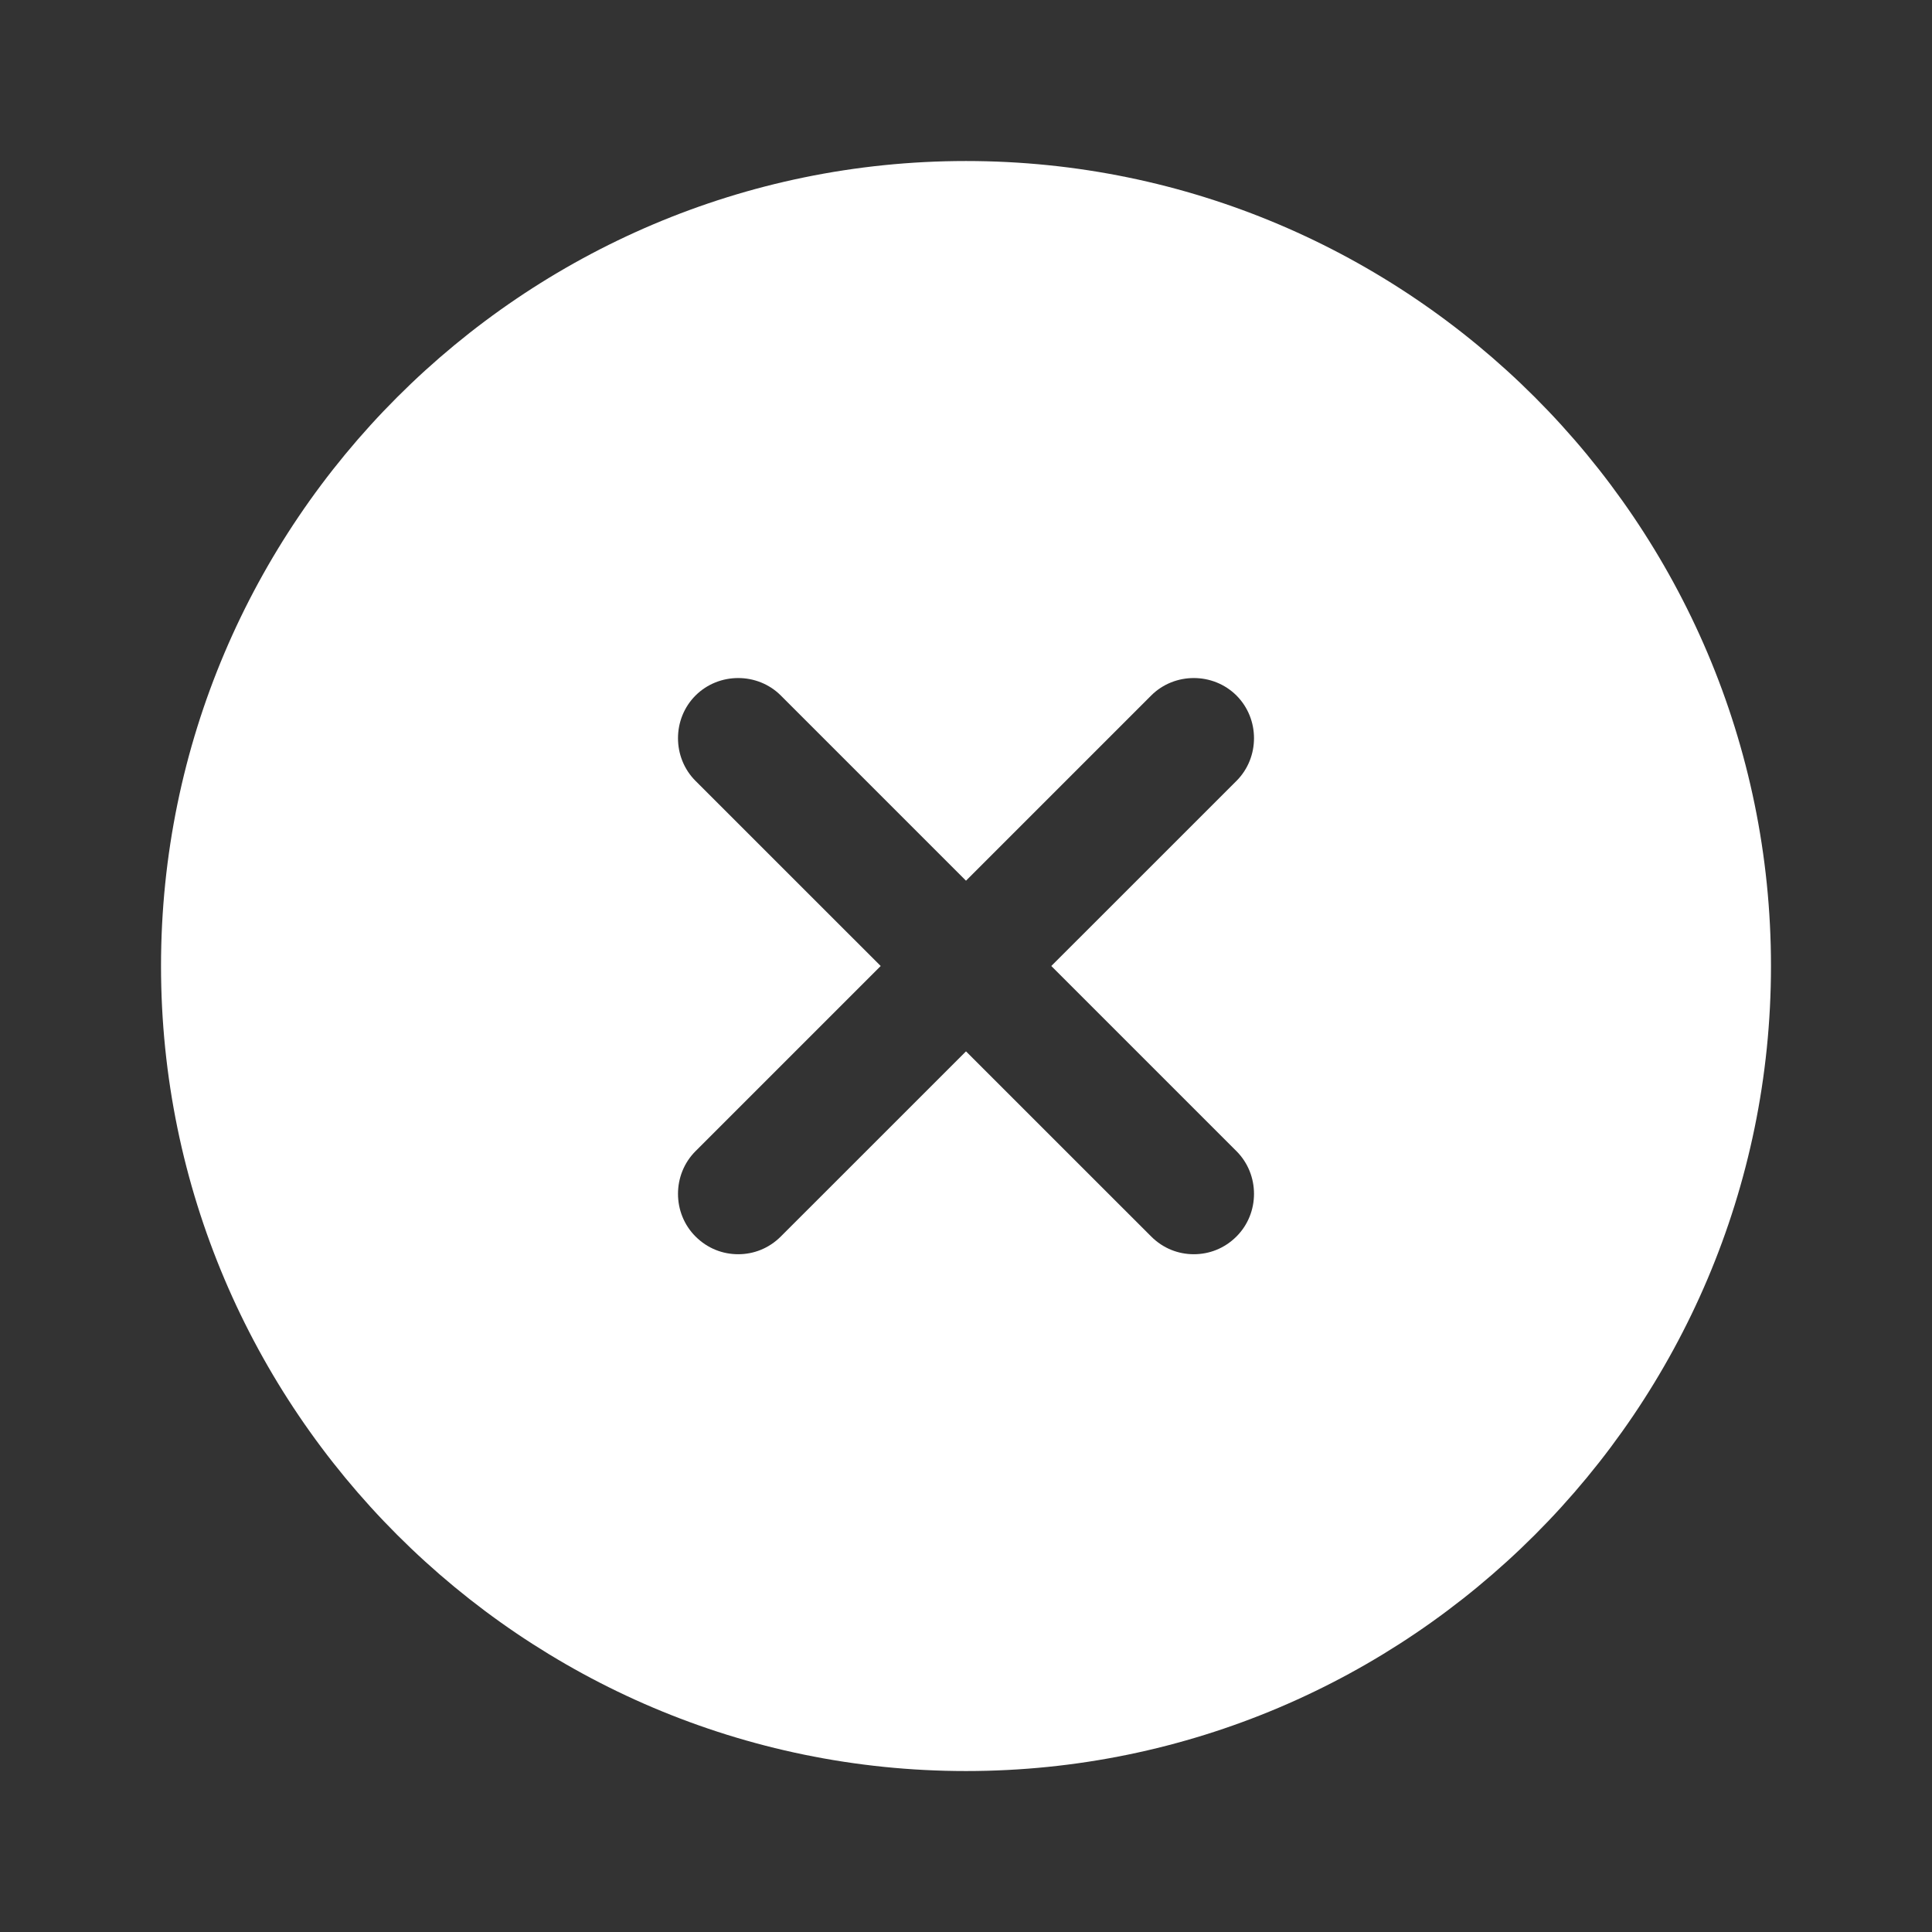 <svg width="32" height="32" viewBox="0 0 32 32" fill="none" xmlns="http://www.w3.org/2000/svg">
<rect x="0" y="0" width="32" height="32" fill="#333333" stroke="none"/>
<path d="M16 2.667C8.653 2.667 2.667 8.654 2.667 16C2.667 23.347 8.653 29.334 16 29.334C23.347 29.334 29.333 23.347 29.333 16C29.333 8.654 23.347 2.667 16 2.667ZM20.48 19.067C20.867 19.454 20.867 20.094 20.48 20.48C20.28 20.68 20.027 20.774 19.773 20.774C19.52 20.774 19.267 20.68 19.067 20.48L16 17.414L12.933 20.48C12.733 20.68 12.48 20.774 12.227 20.774C11.973 20.774 11.72 20.68 11.52 20.48C11.133 20.094 11.133 19.454 11.52 19.067L14.587 16L11.52 12.934C11.133 12.547 11.133 11.907 11.52 11.52C11.907 11.134 12.547 11.134 12.933 11.52L16 14.587L19.067 11.52C19.453 11.134 20.093 11.134 20.48 11.52C20.867 11.907 20.867 12.547 20.48 12.934L17.413 16L20.48 19.067Z" fill="white"/>
</svg>
